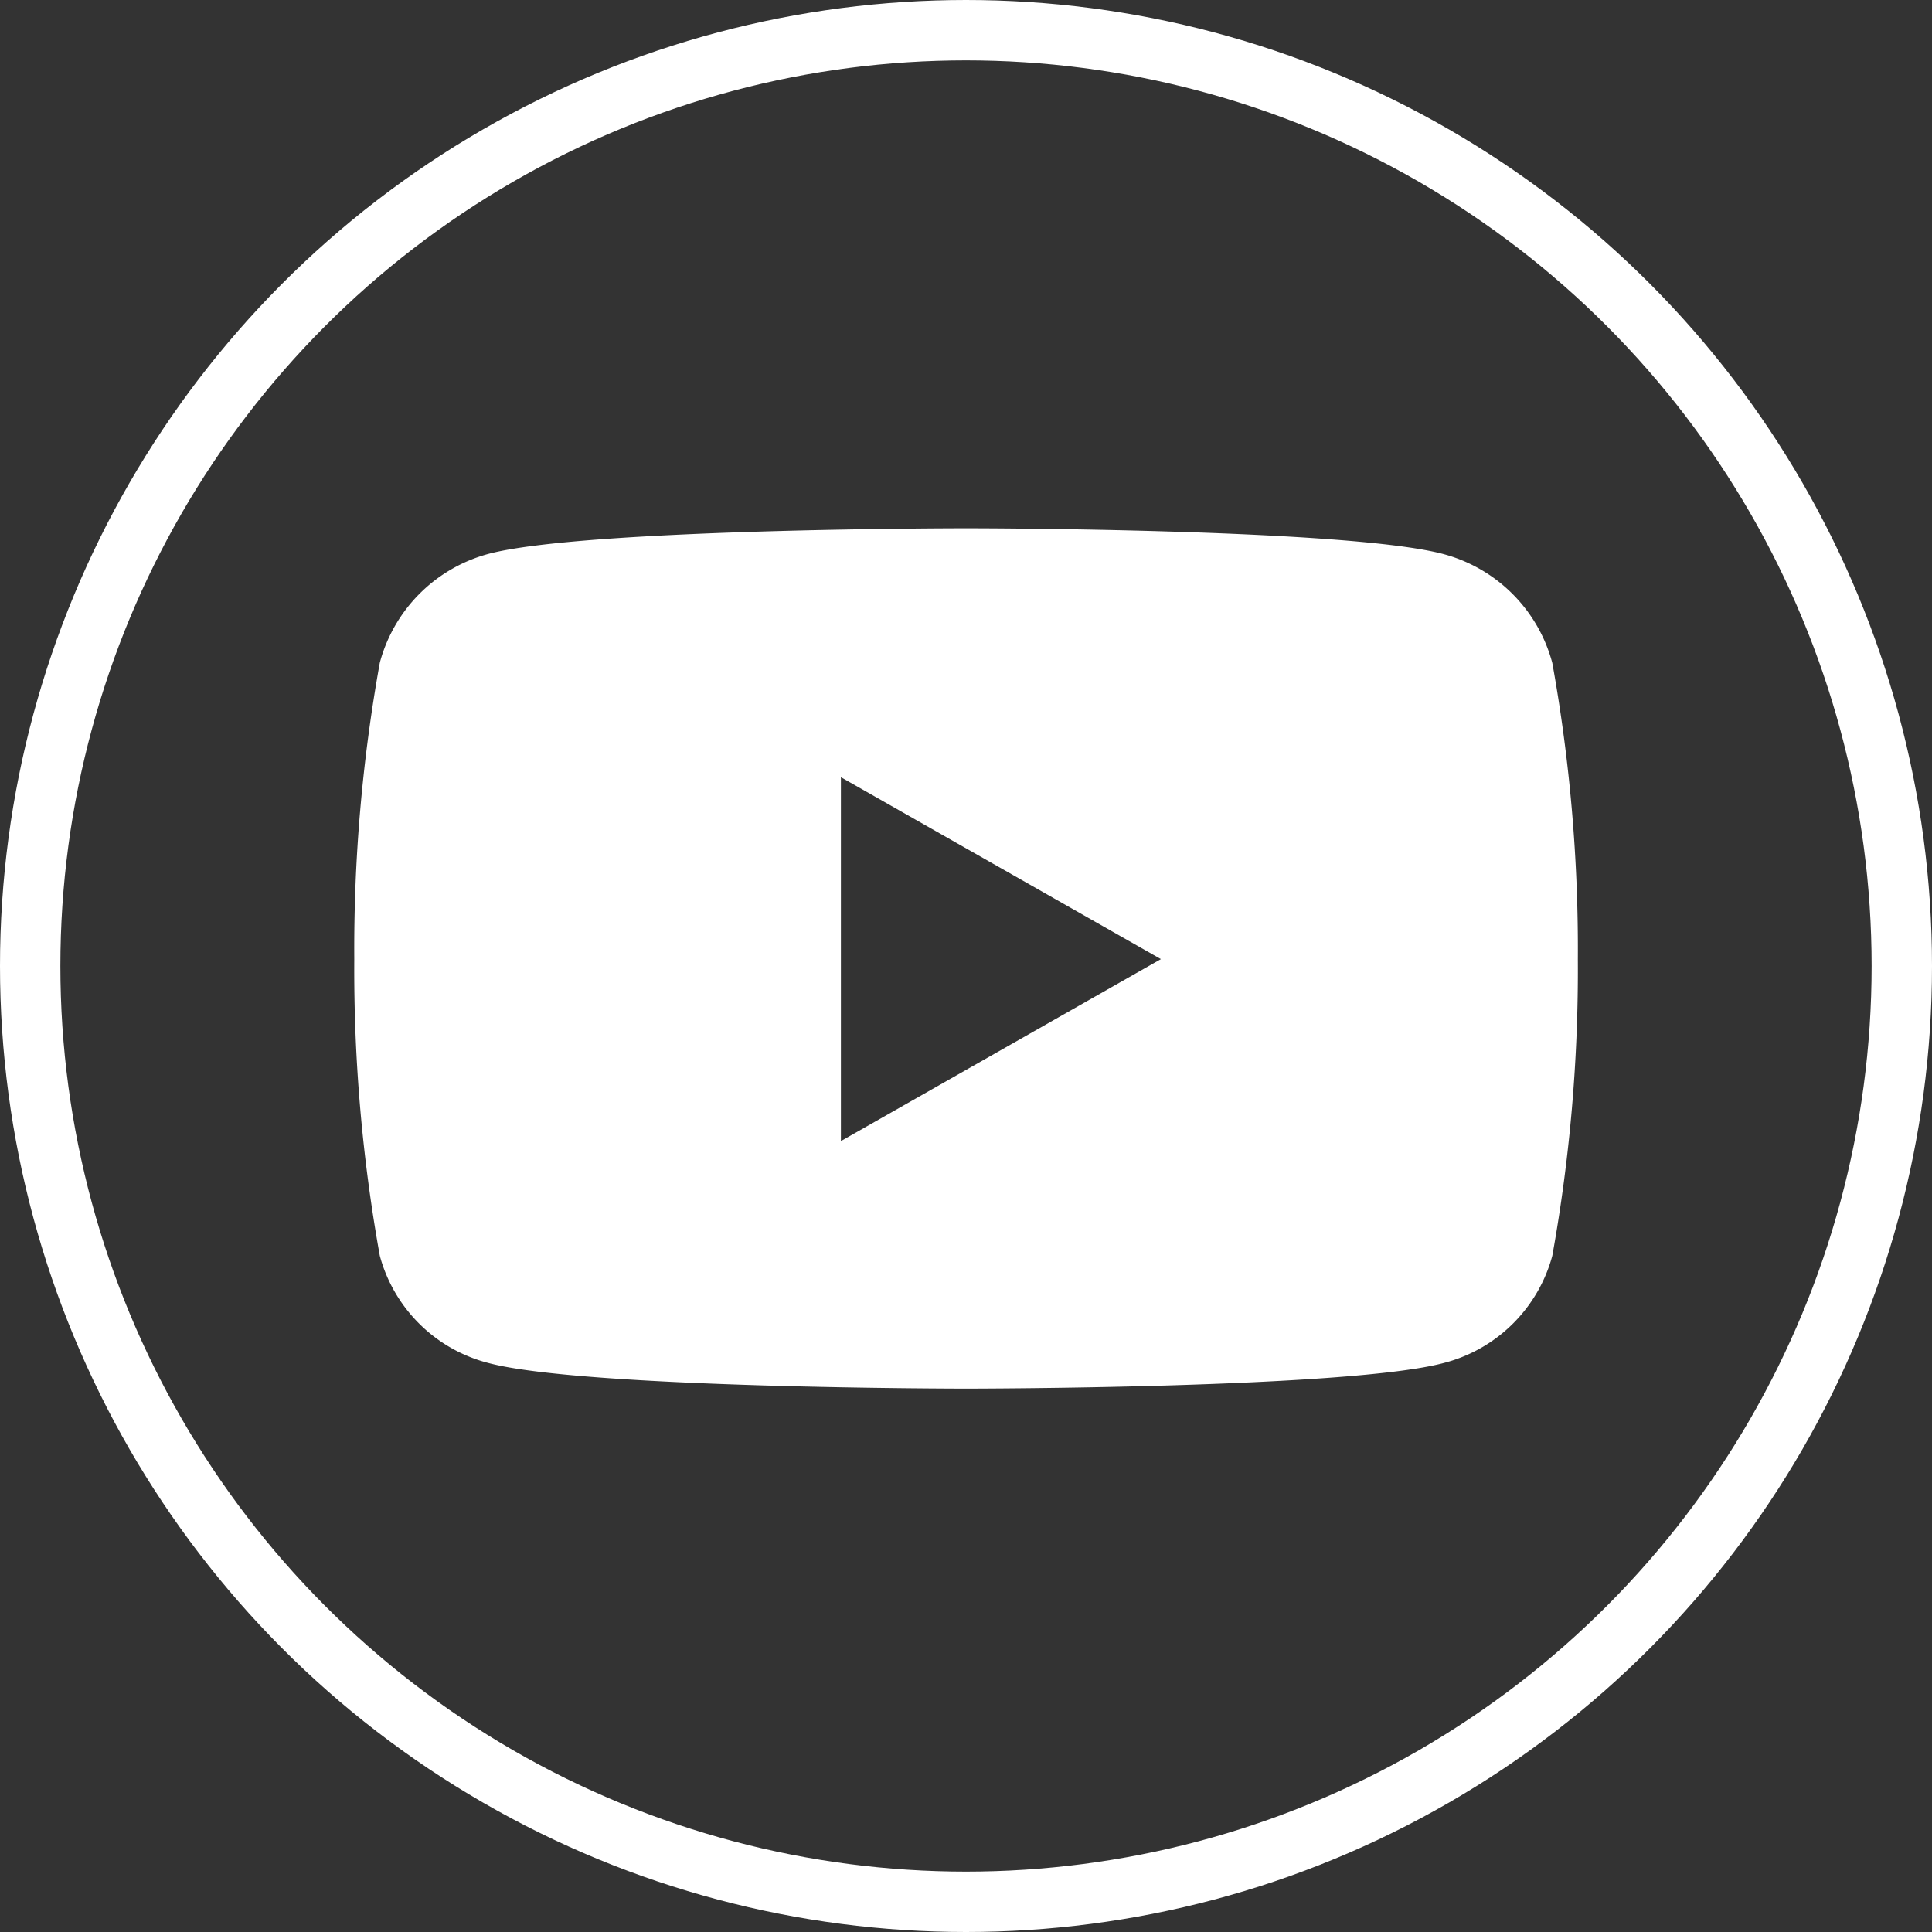 <svg xmlns="http://www.w3.org/2000/svg" width="32" height="32" viewBox="0 0 32 32">
  <rect x="0" y="0" width="32" height="32" fill="#333333" stroke="none"/>
  <g id="Group_14555" data-name="Group 14555" transform="translate(-0.016)">
    <g id="Ellipse_1164" data-name="Ellipse 1164" transform="translate(0.016)" fill="none" stroke="#fff" stroke-width="1">
      <circle cx="16" cy="16" r="16" stroke="none"/>
      <circle cx="16" cy="16" r="15.5" fill="none"/>
    </g>
    <path id="Path_90408" data-name="Path 90408" d="M9.71-12.02a2.547,2.547,0,0,0-1.792-1.8C6.338-14.25,0-14.25,0-14.25s-6.338,0-7.918.426a2.547,2.547,0,0,0-1.792,1.8,26.714,26.714,0,0,0-.423,4.91A26.714,26.714,0,0,0-9.71-2.2,2.509,2.509,0,0,0-7.918-.426C-6.338,0,0,0,0,0S6.338,0,7.918-.426A2.509,2.509,0,0,0,9.71-2.2a26.714,26.714,0,0,0,.423-4.91A26.714,26.714,0,0,0,9.71-12.02ZM-2.073-4.1v-6.027l5.3,3.013L-2.073-4.1Z" transform="translate(16.017 23)" fill="#fff"/>
  </g>
</svg>
